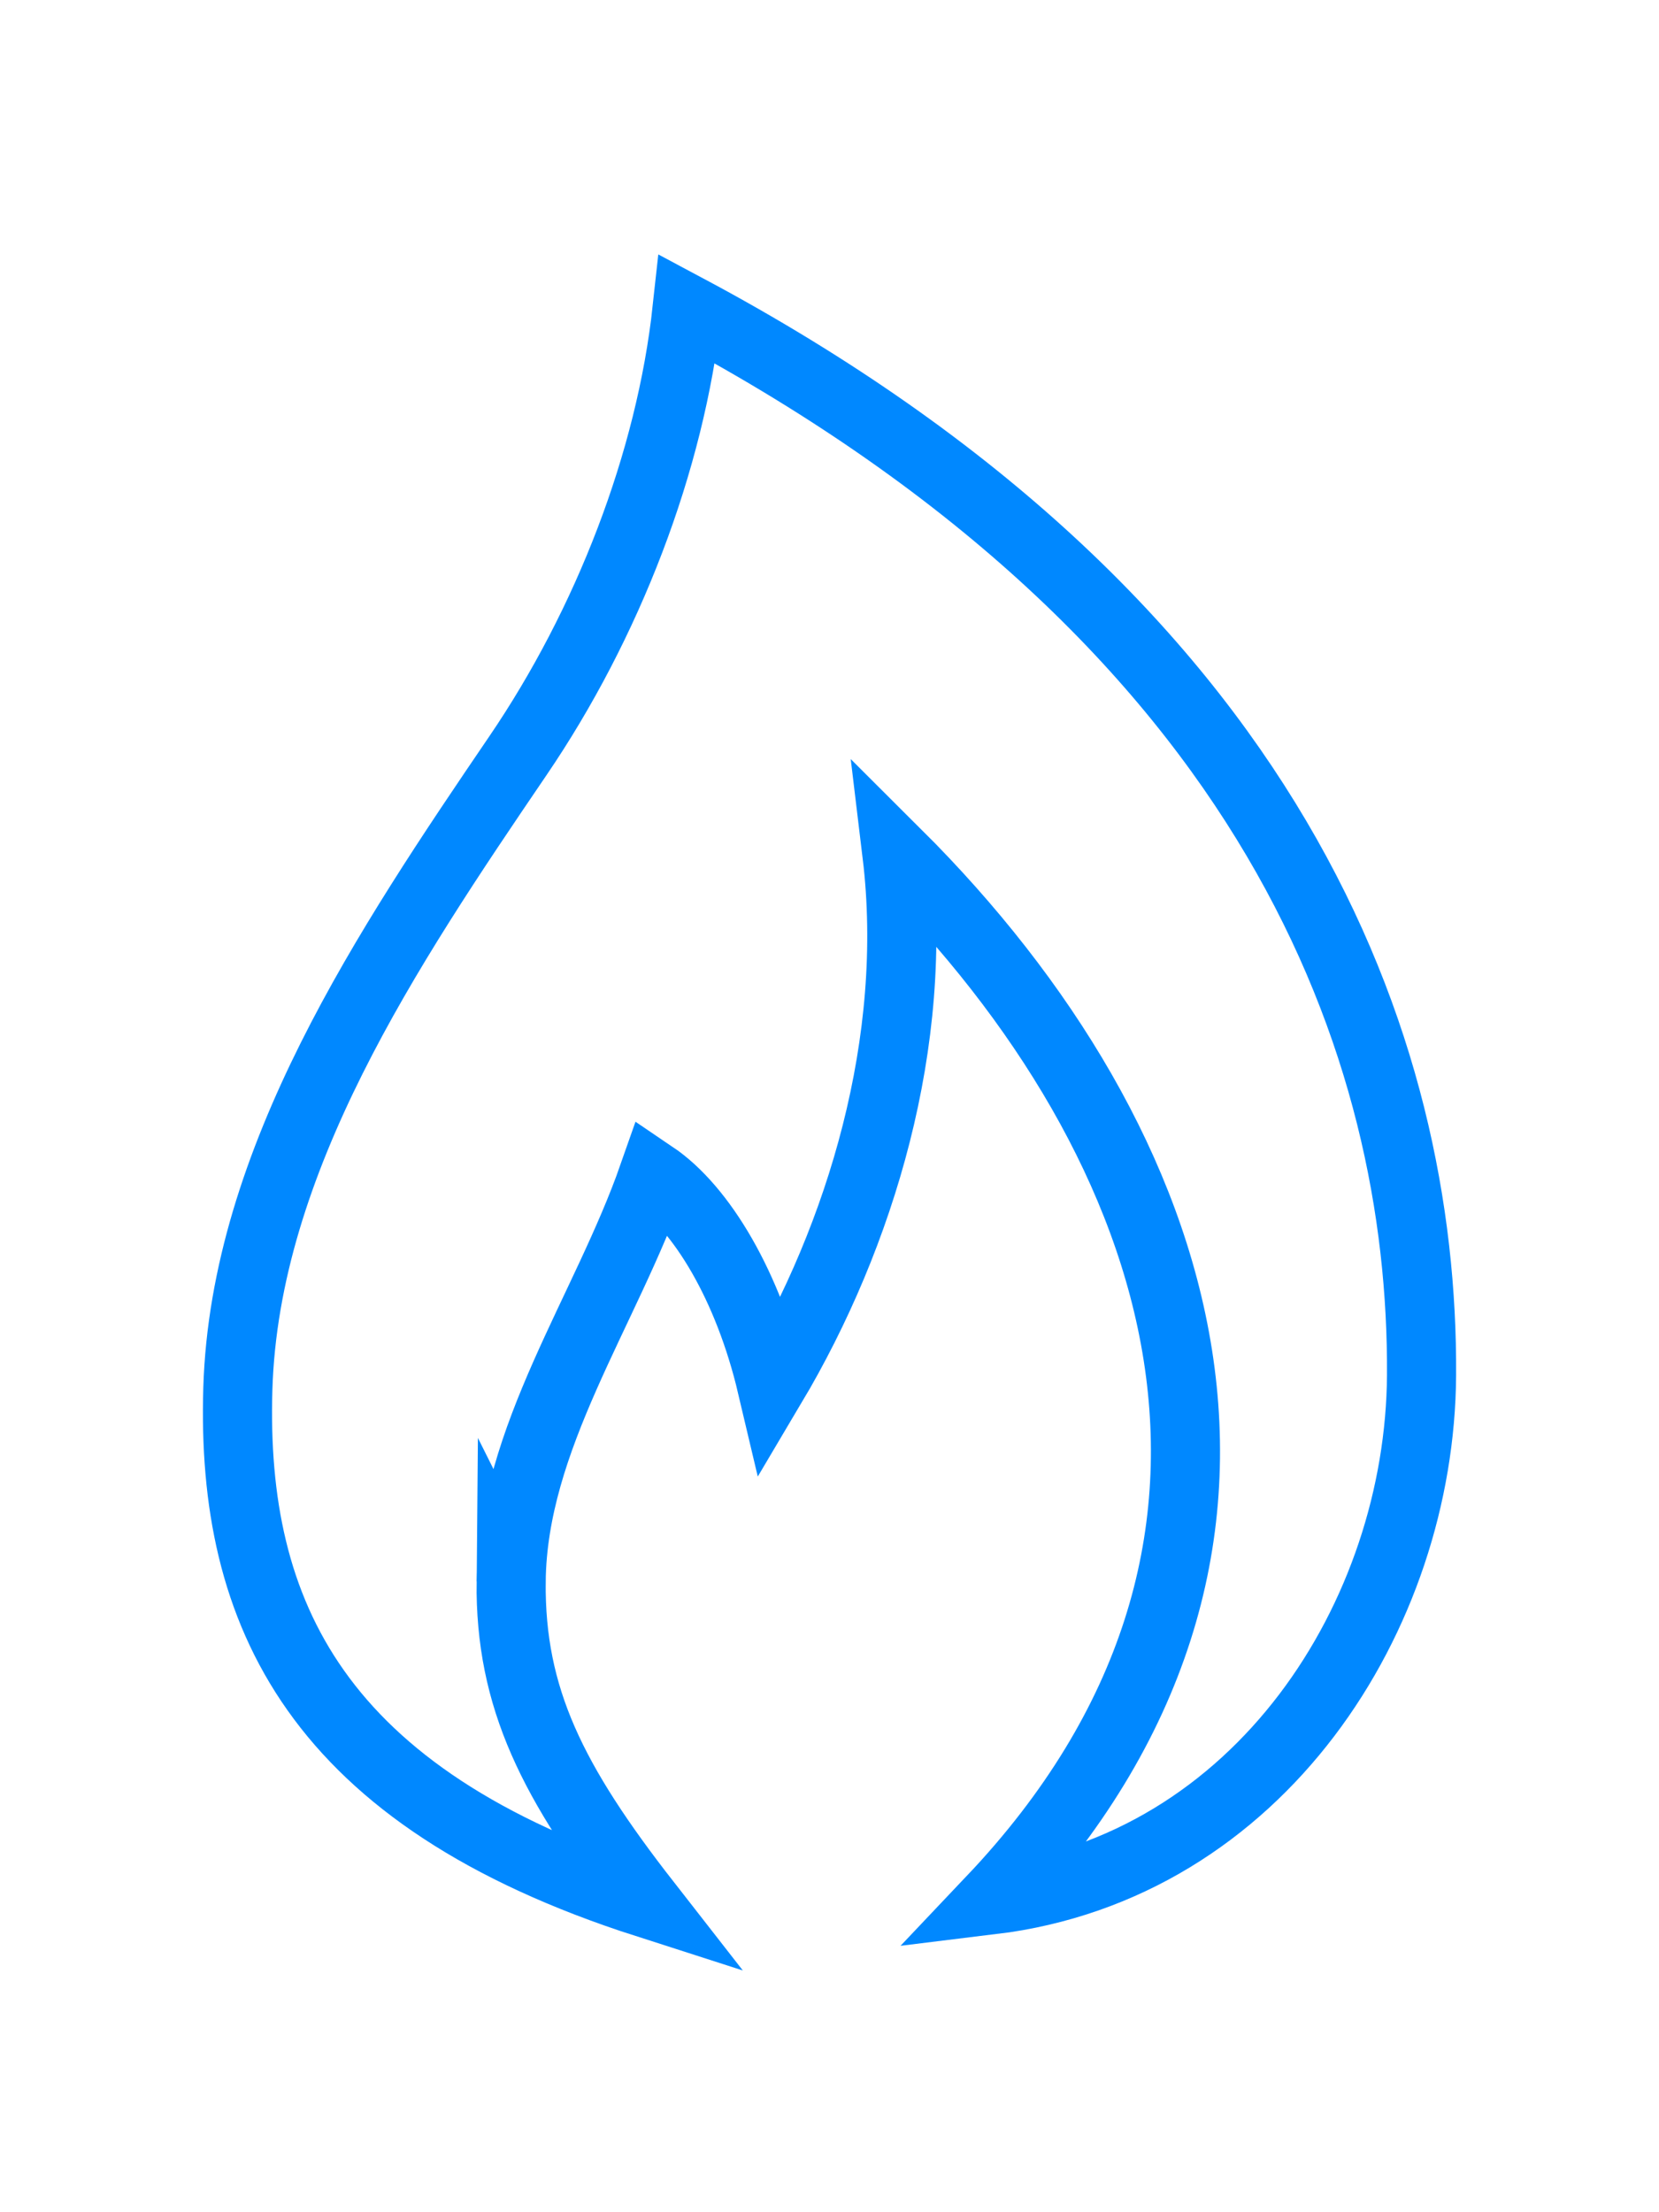 <?xml version="1.0" encoding="UTF-8"?>
<!DOCTYPE svg PUBLIC "-//W3C//DTD SVG 1.1//EN" "http://www.w3.org/Graphics/SVG/1.1/DTD/svg11.dtd">
<!-- Creator: CorelDRAW SE -->
<svg xmlns="http://www.w3.org/2000/svg" xml:space="preserve" width="6mm" height="8mm" version="1.1" style="shape-rendering:geometricPrecision; text-rendering:geometricPrecision; image-rendering:optimizeQuality; fill-rule:evenodd; clip-rule:evenodd"
viewBox="0 0 600 800"
 xmlns:xlink="http://www.w3.org/1999/xlink">
 <defs>
  <style type="text/css">
   <![CDATA[
    .str0 {stroke:#0088FF;stroke-width:25;stroke-miterlimit:22.926}
    .fil0 {fill:none}
   ]]>
  </style>
 </defs>
 <g id="Vrstva_x0020_1">
  <path class="fil0 str0" d="M184.86 571.98c-0.39,42.05 14.89,72.62 48.96,116.28 -119.35,-38.35 -150.26,-104.72 -147.8,-186.05 2.49,-82.67 54.23,-159.72 101.28,-228.9 32.4,-47.61 55.19,-106.18 61.21,-161.57 213.39,113.84 266.33,267.99 265.61,385.57 -0.53,86.74 -58.34,177.89 -155.45,189.73 119.55,-126.08 71.4,-272.96 -34.27,-378.23 8.16,67.73 -13.06,137.91 -45.29,192.17 -8.47,-35.85 -25.35,-64.06 -42.84,-75.89 -17.14,48.96 -50.93,95.02 -51.41,146.89z"/>
 </g>
</svg>
